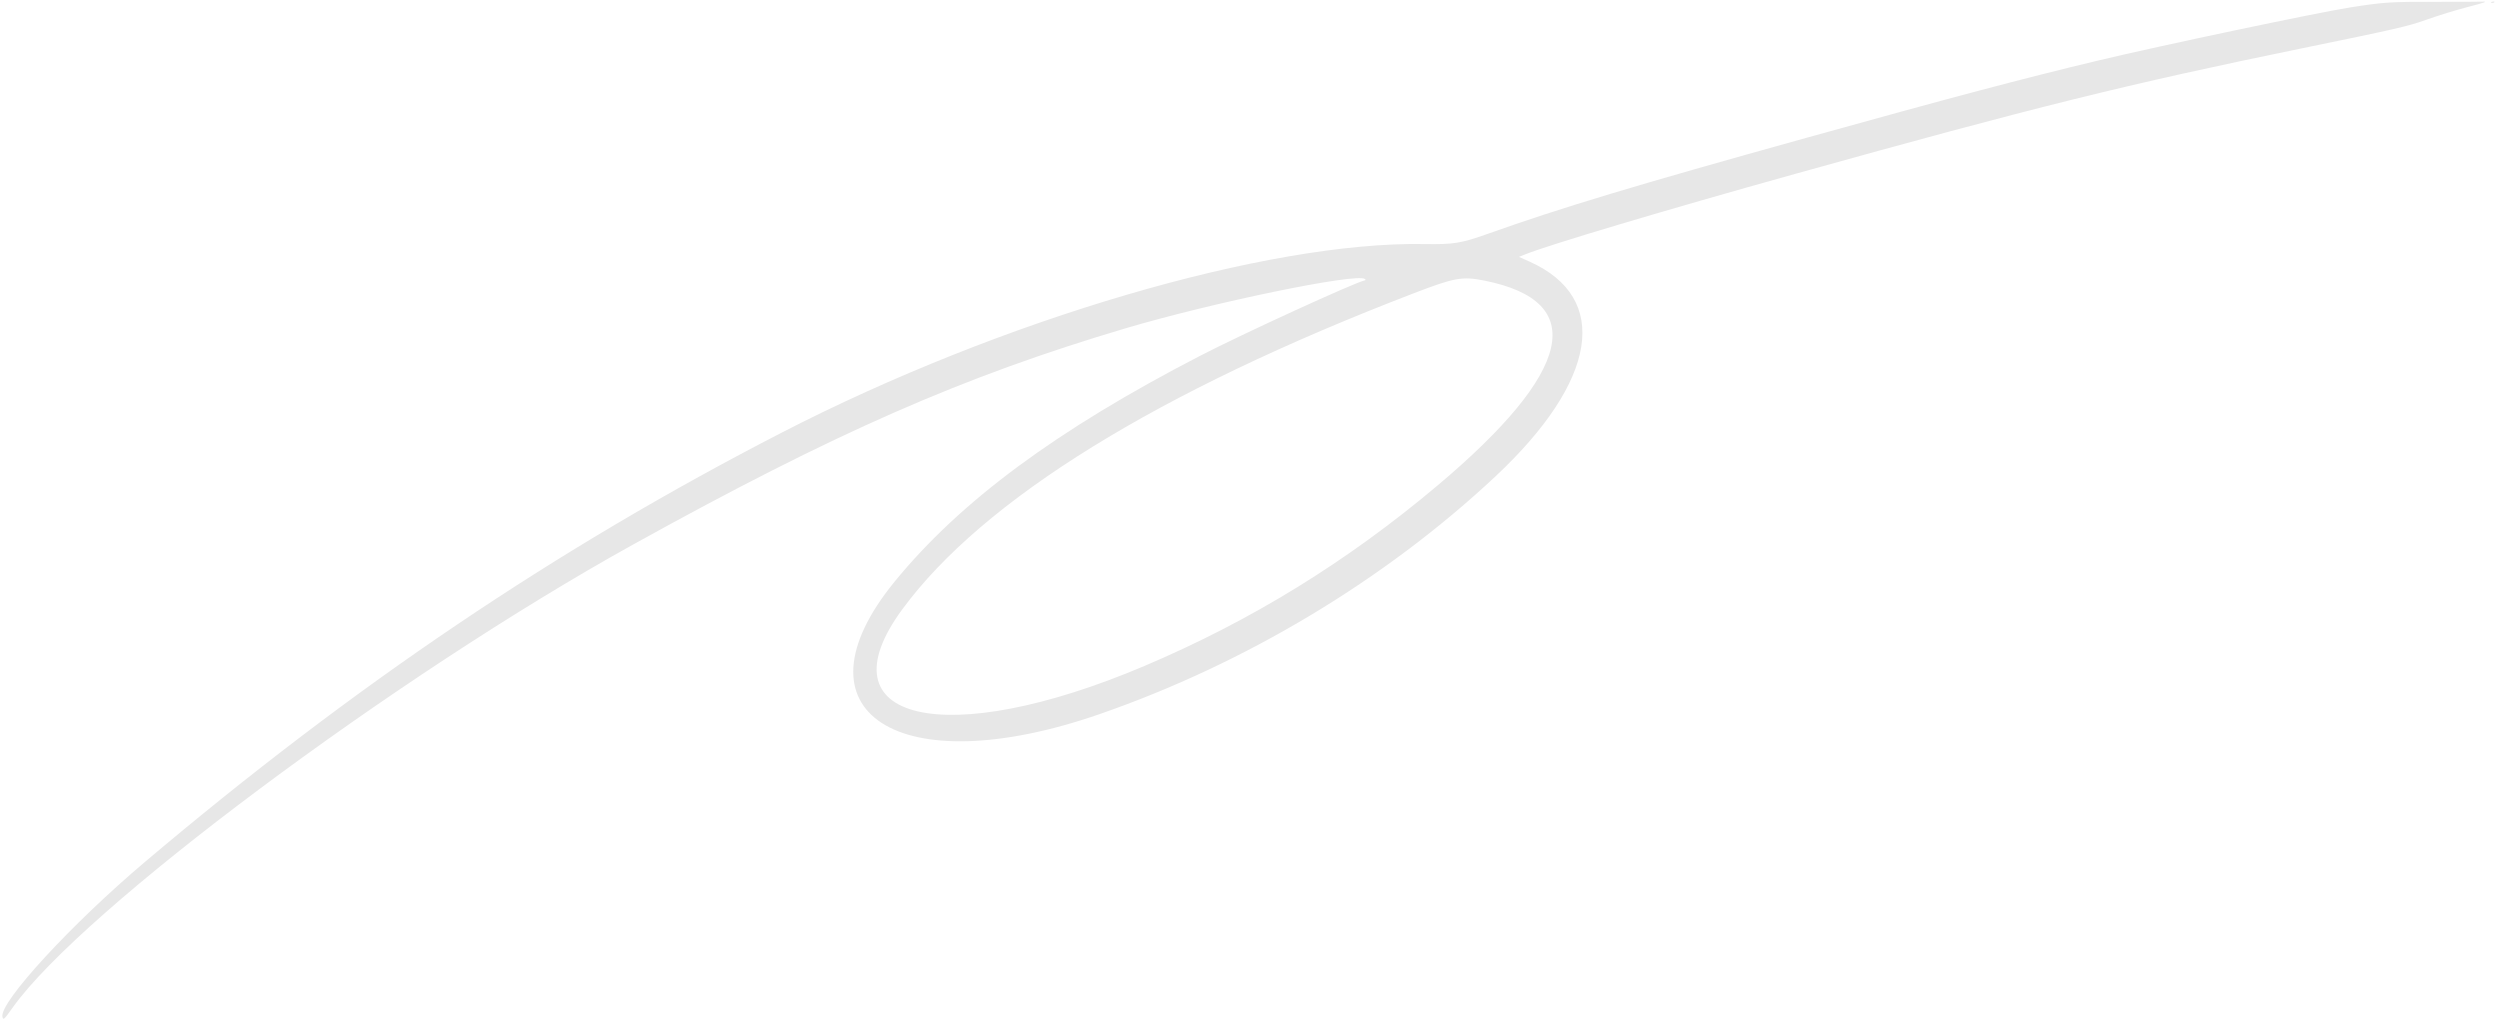 <?xml version="1.0" encoding="UTF-8"?> <svg xmlns="http://www.w3.org/2000/svg" width="305" height="125" viewBox="0 0 305 125" fill="none"> <path fill-rule="evenodd" clip-rule="evenodd" d="M255.995 7.38C246.781 9.585 238.262 11.841 220.349 16.823C199.344 22.664 190.544 25.316 181.524 28.522C178.241 29.689 177.346 29.833 173.749 29.773C154.589 29.448 122.246 38.942 95.377 52.776C67.924 66.911 43.247 83.547 17.697 105.143C8.692 112.755 -0.074 122.277 0.297 124.044C0.393 124.498 0.494 124.408 1.534 122.943C9.99 111.029 48.203 82.514 77.322 66.388C101.847 52.806 117.465 45.95 137.278 40.066C147.885 36.917 165.401 33.298 166.506 34.029C166.632 34.112 166.63 34.178 166.501 34.205C165.266 34.465 151.605 40.725 146.386 43.423C128.924 52.45 117.17 61.139 109.152 70.949C96.134 86.876 109.617 95.621 134.111 87.136C151.95 80.957 168.968 70.741 182.444 58.122C194.901 46.456 196.512 36.36 186.624 31.927L185.313 31.34L186.071 31.034C188.986 29.86 203.212 25.618 218.99 21.22C248.318 13.044 259.578 10.255 280.977 5.866C292.468 3.51 293.805 3.202 296.049 2.397C297.404 1.912 299.682 1.211 301.111 0.841C303.273 0.28 303.557 0.173 302.803 0.201C302.305 0.22 299.882 0.23 297.419 0.224C291.581 0.208 290.885 0.253 286.694 0.911C282.647 1.546 263.626 5.555 255.995 7.38ZM303.987 0.347C304.125 0.374 304.274 0.336 304.319 0.261C304.364 0.187 304.252 0.164 304.069 0.211C303.867 0.263 303.835 0.316 303.987 0.347ZM181.08 34.23C193.858 36.771 191.91 45.311 175.375 59.233C164.34 68.524 152.688 75.699 139.631 81.243C115.292 91.578 100.018 87.999 110.092 74.322C119.966 60.918 141.232 47.777 172.456 35.786C177.448 33.869 178.399 33.697 181.08 34.23Z" fill="#E7E7E7"></path> </svg> 